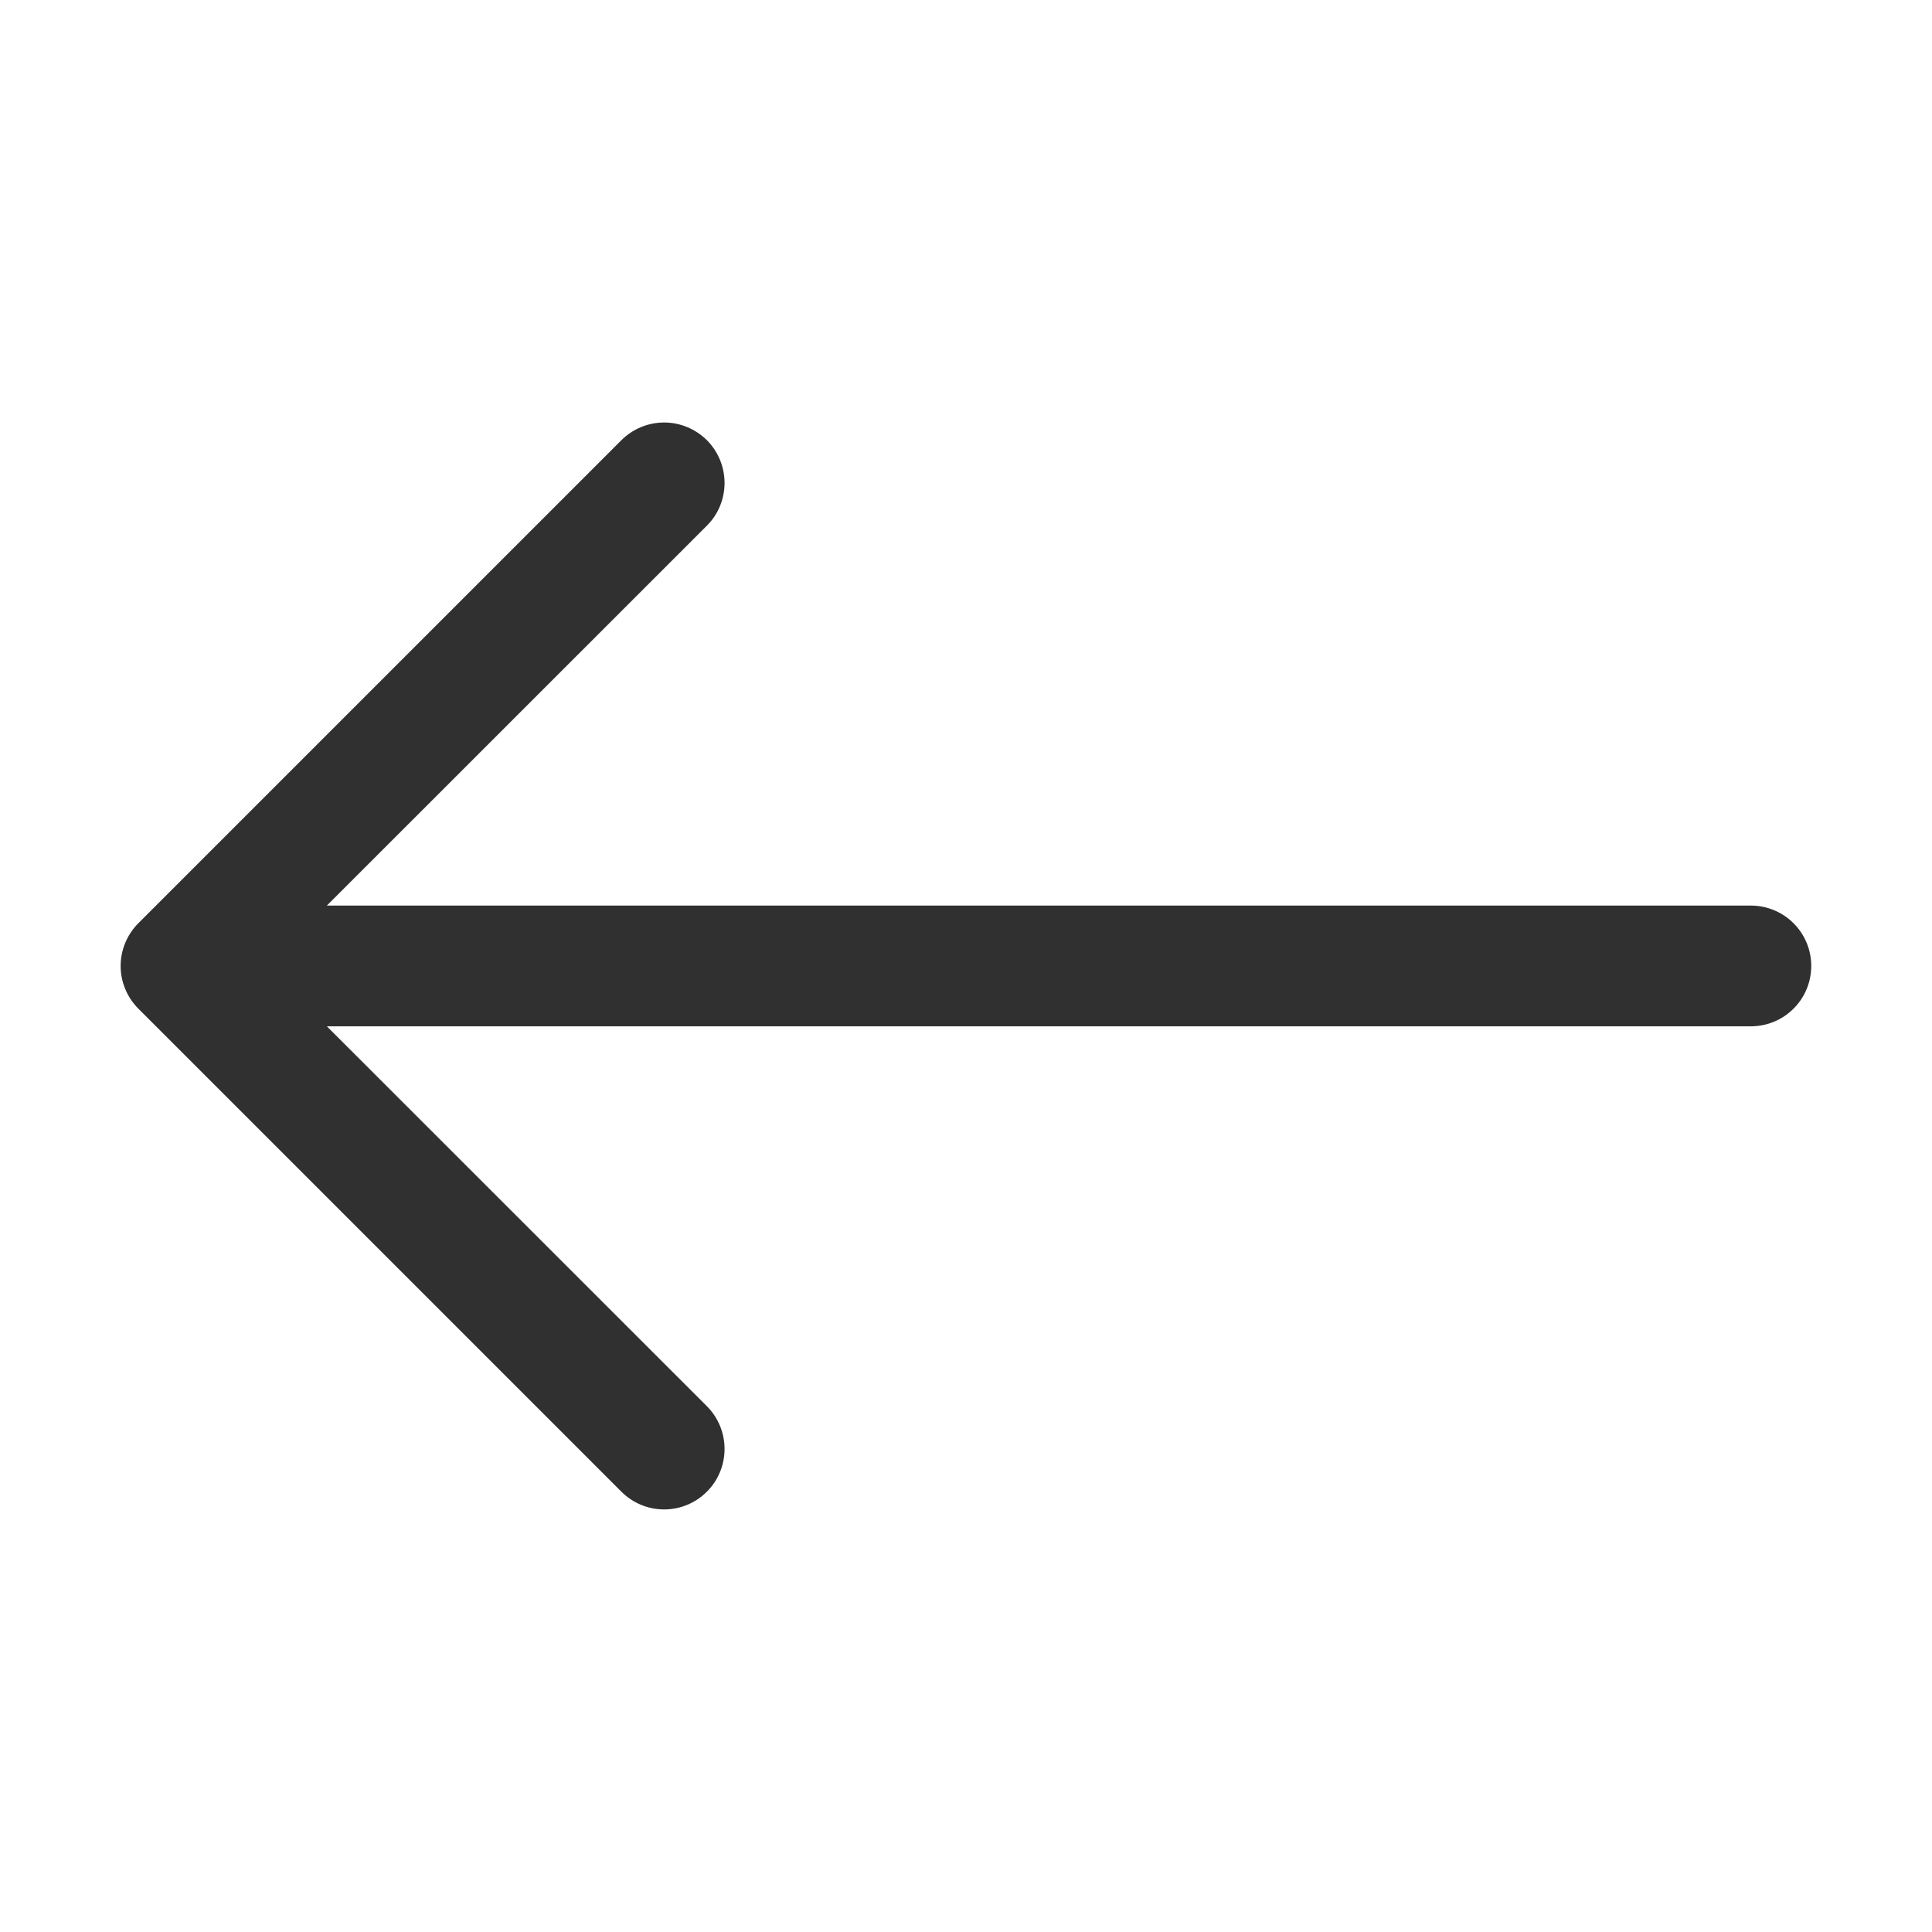 <svg width="32" height="32" viewBox="0 0 32 32" fill="none" xmlns="http://www.w3.org/2000/svg">
<path fill-rule="evenodd" clip-rule="evenodd" d="M30 15.999C30 15.734 29.895 15.48 29.707 15.292C29.52 15.105 29.265 14.999 29 14.999H5.414L11.708 8.707C11.896 8.52 12.001 8.265 12.001 7.999C12.001 7.734 11.896 7.479 11.708 7.291C11.52 7.104 11.266 6.998 11 6.998C10.734 6.998 10.48 7.104 10.292 7.291L2.292 15.291C2.199 15.384 2.125 15.495 2.075 15.616C2.024 15.738 1.998 15.868 1.998 15.999C1.998 16.131 2.024 16.261 2.075 16.383C2.125 16.504 2.199 16.614 2.292 16.707L10.292 24.707C10.48 24.895 10.734 25.001 11 25.001C11.266 25.001 11.52 24.895 11.708 24.707C11.896 24.52 12.001 24.265 12.001 23.999C12.001 23.734 11.896 23.479 11.708 23.291L5.414 16.999H29C29.265 16.999 29.52 16.894 29.707 16.706C29.895 16.519 30 16.265 30 15.999Z" fill="#303030"/>
</svg>
